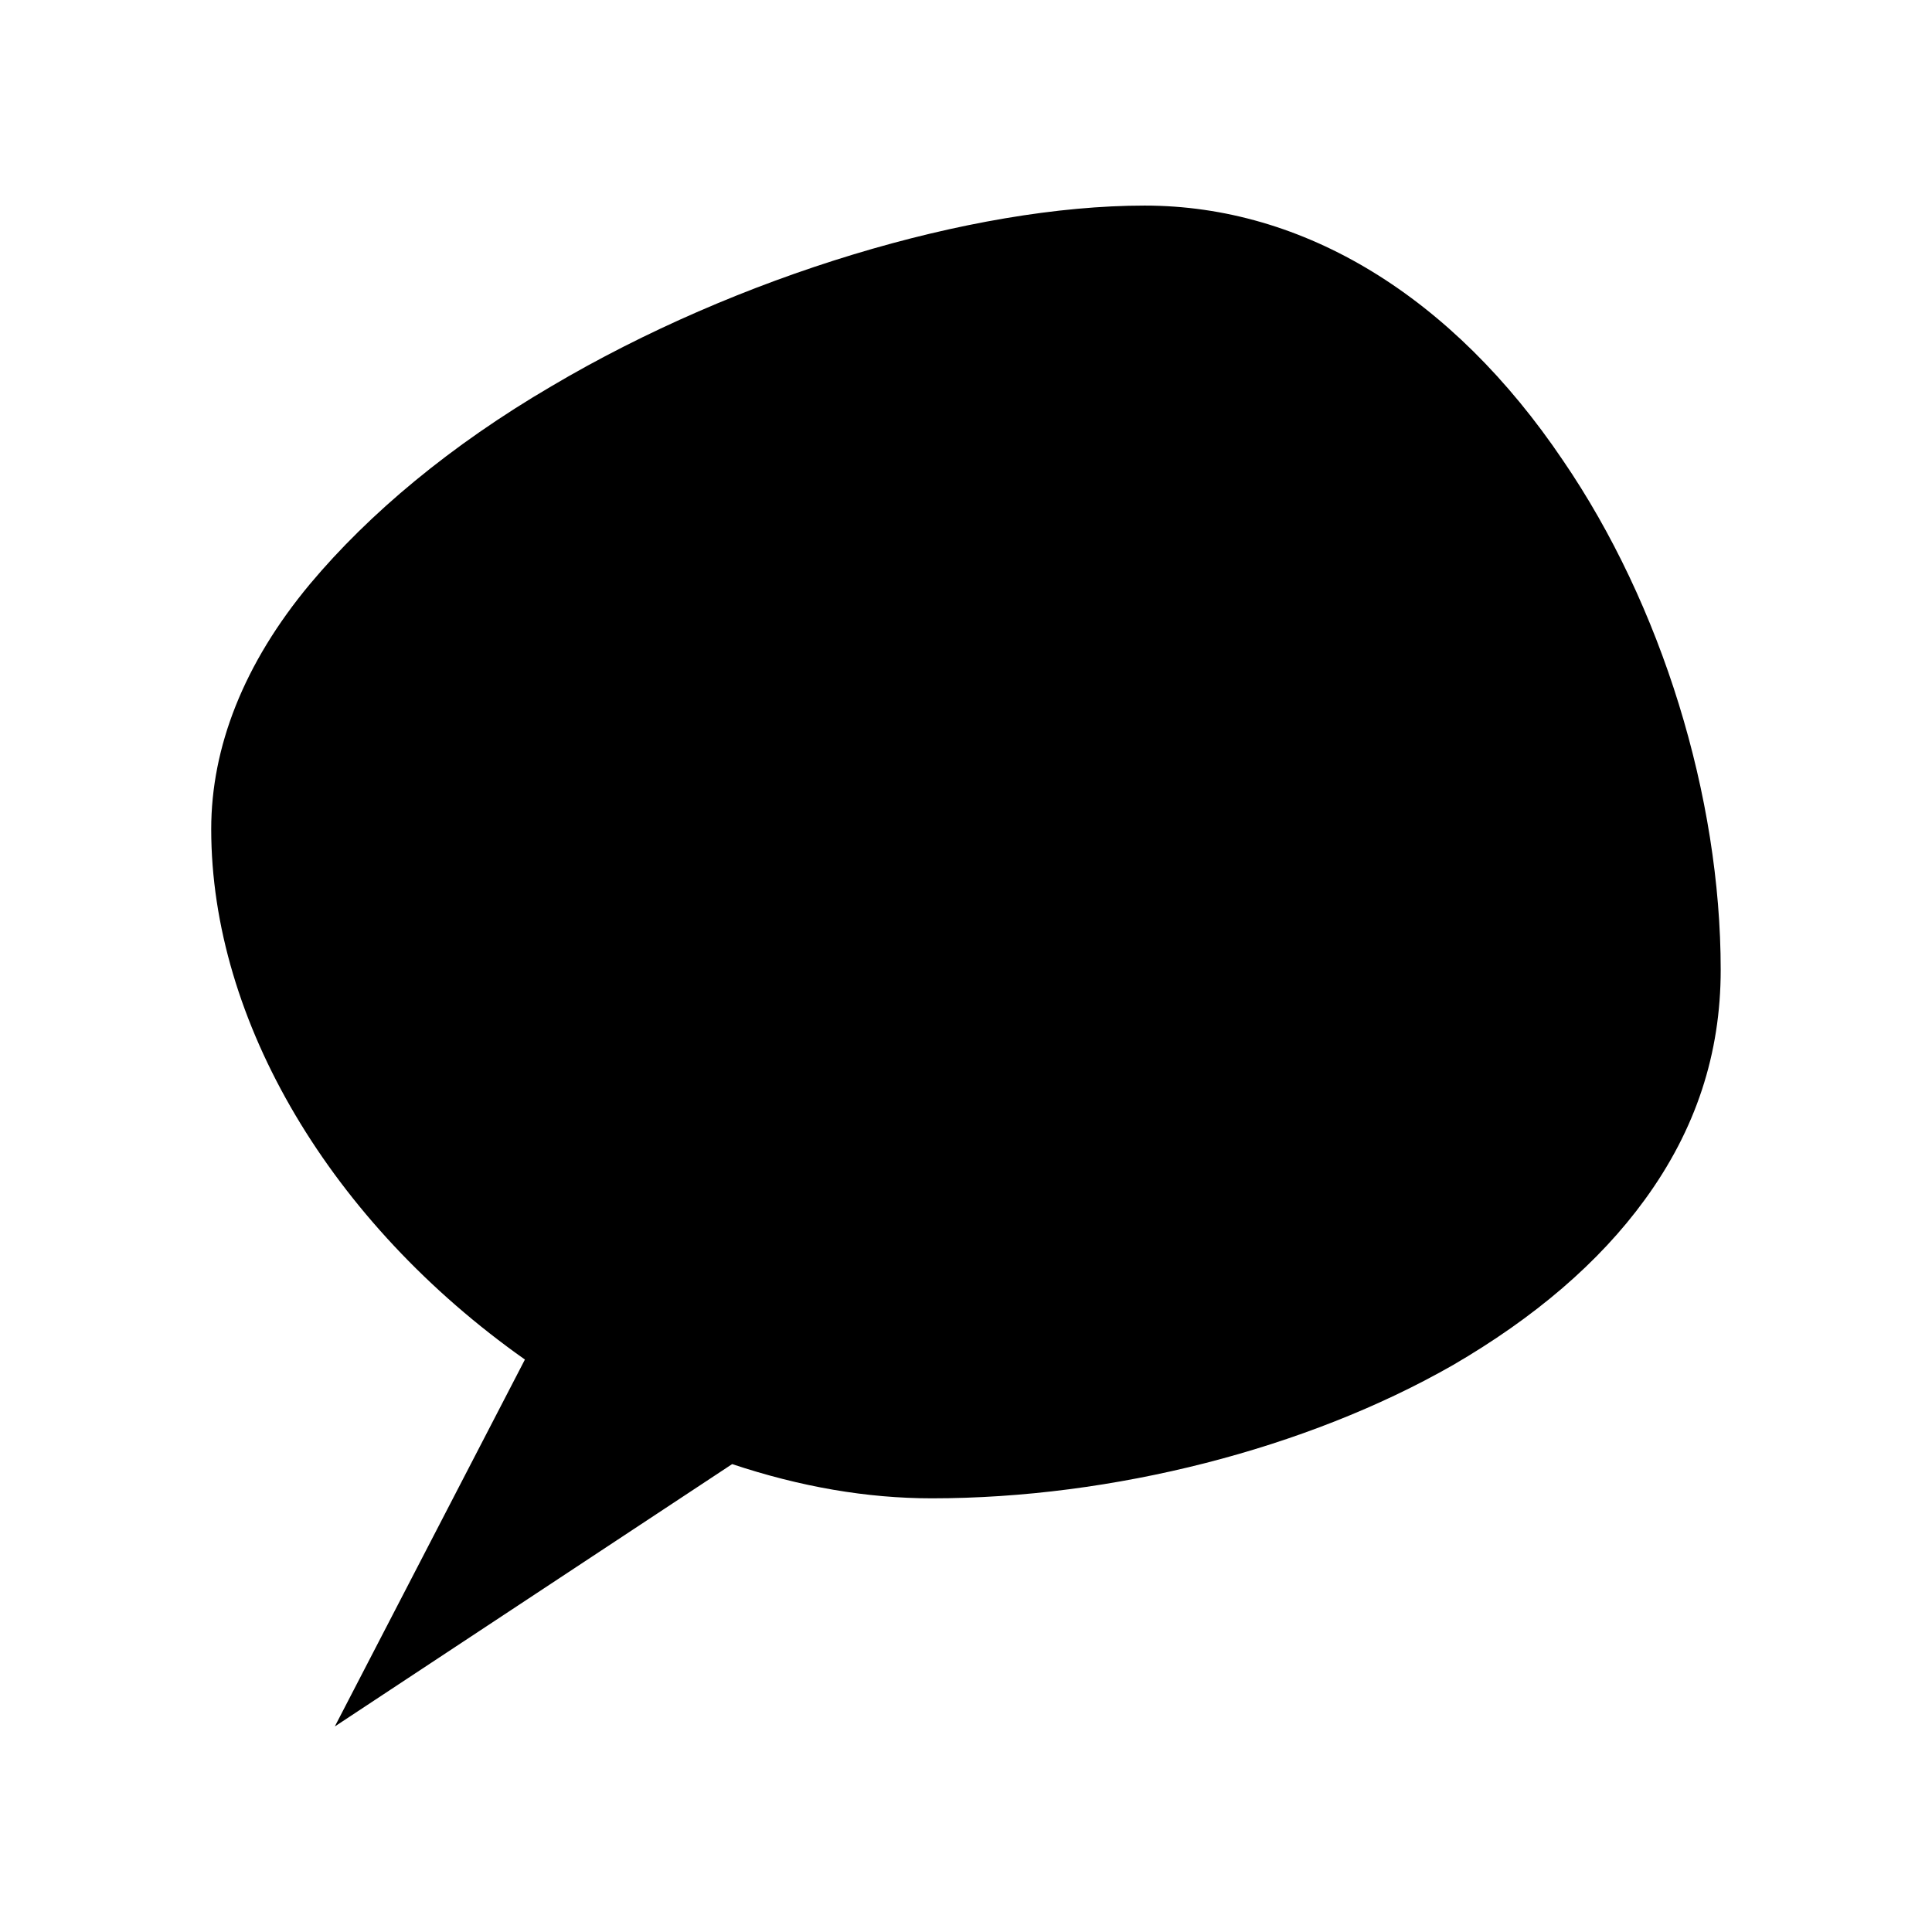<?xml version="1.0" encoding="UTF-8"?>
<!-- Uploaded to: SVG Repo, www.svgrepo.com, Generator: SVG Repo Mixer Tools -->
<svg fill="#000000" width="800px" height="800px" version="1.1" viewBox="144 144 512 512" xmlns="http://www.w3.org/2000/svg">
 <path d="m283.11 504.29-50.379 97.238 105.3-69.527c18.137 6.047 35.77 9.07 52.898 9.07 47.863 0 99.25-13.098 138.04-35.266 21.664-12.594 38.793-27.207 50.883-43.832 13.602-18.641 20.152-38.793 20.152-60.961 0-45.848-15.617-96.73-41.816-135.02-29.219-43.332-68.516-67.512-110.84-67.512-45.848 0-107.82 18.641-157.19 47.863-26.703 15.617-48.367 33.754-63.984 52.395-17.633 21.16-26.199 43.328-26.199 64.992 0 50.883 31.742 104.29 83.129 140.56z"/>
</svg>